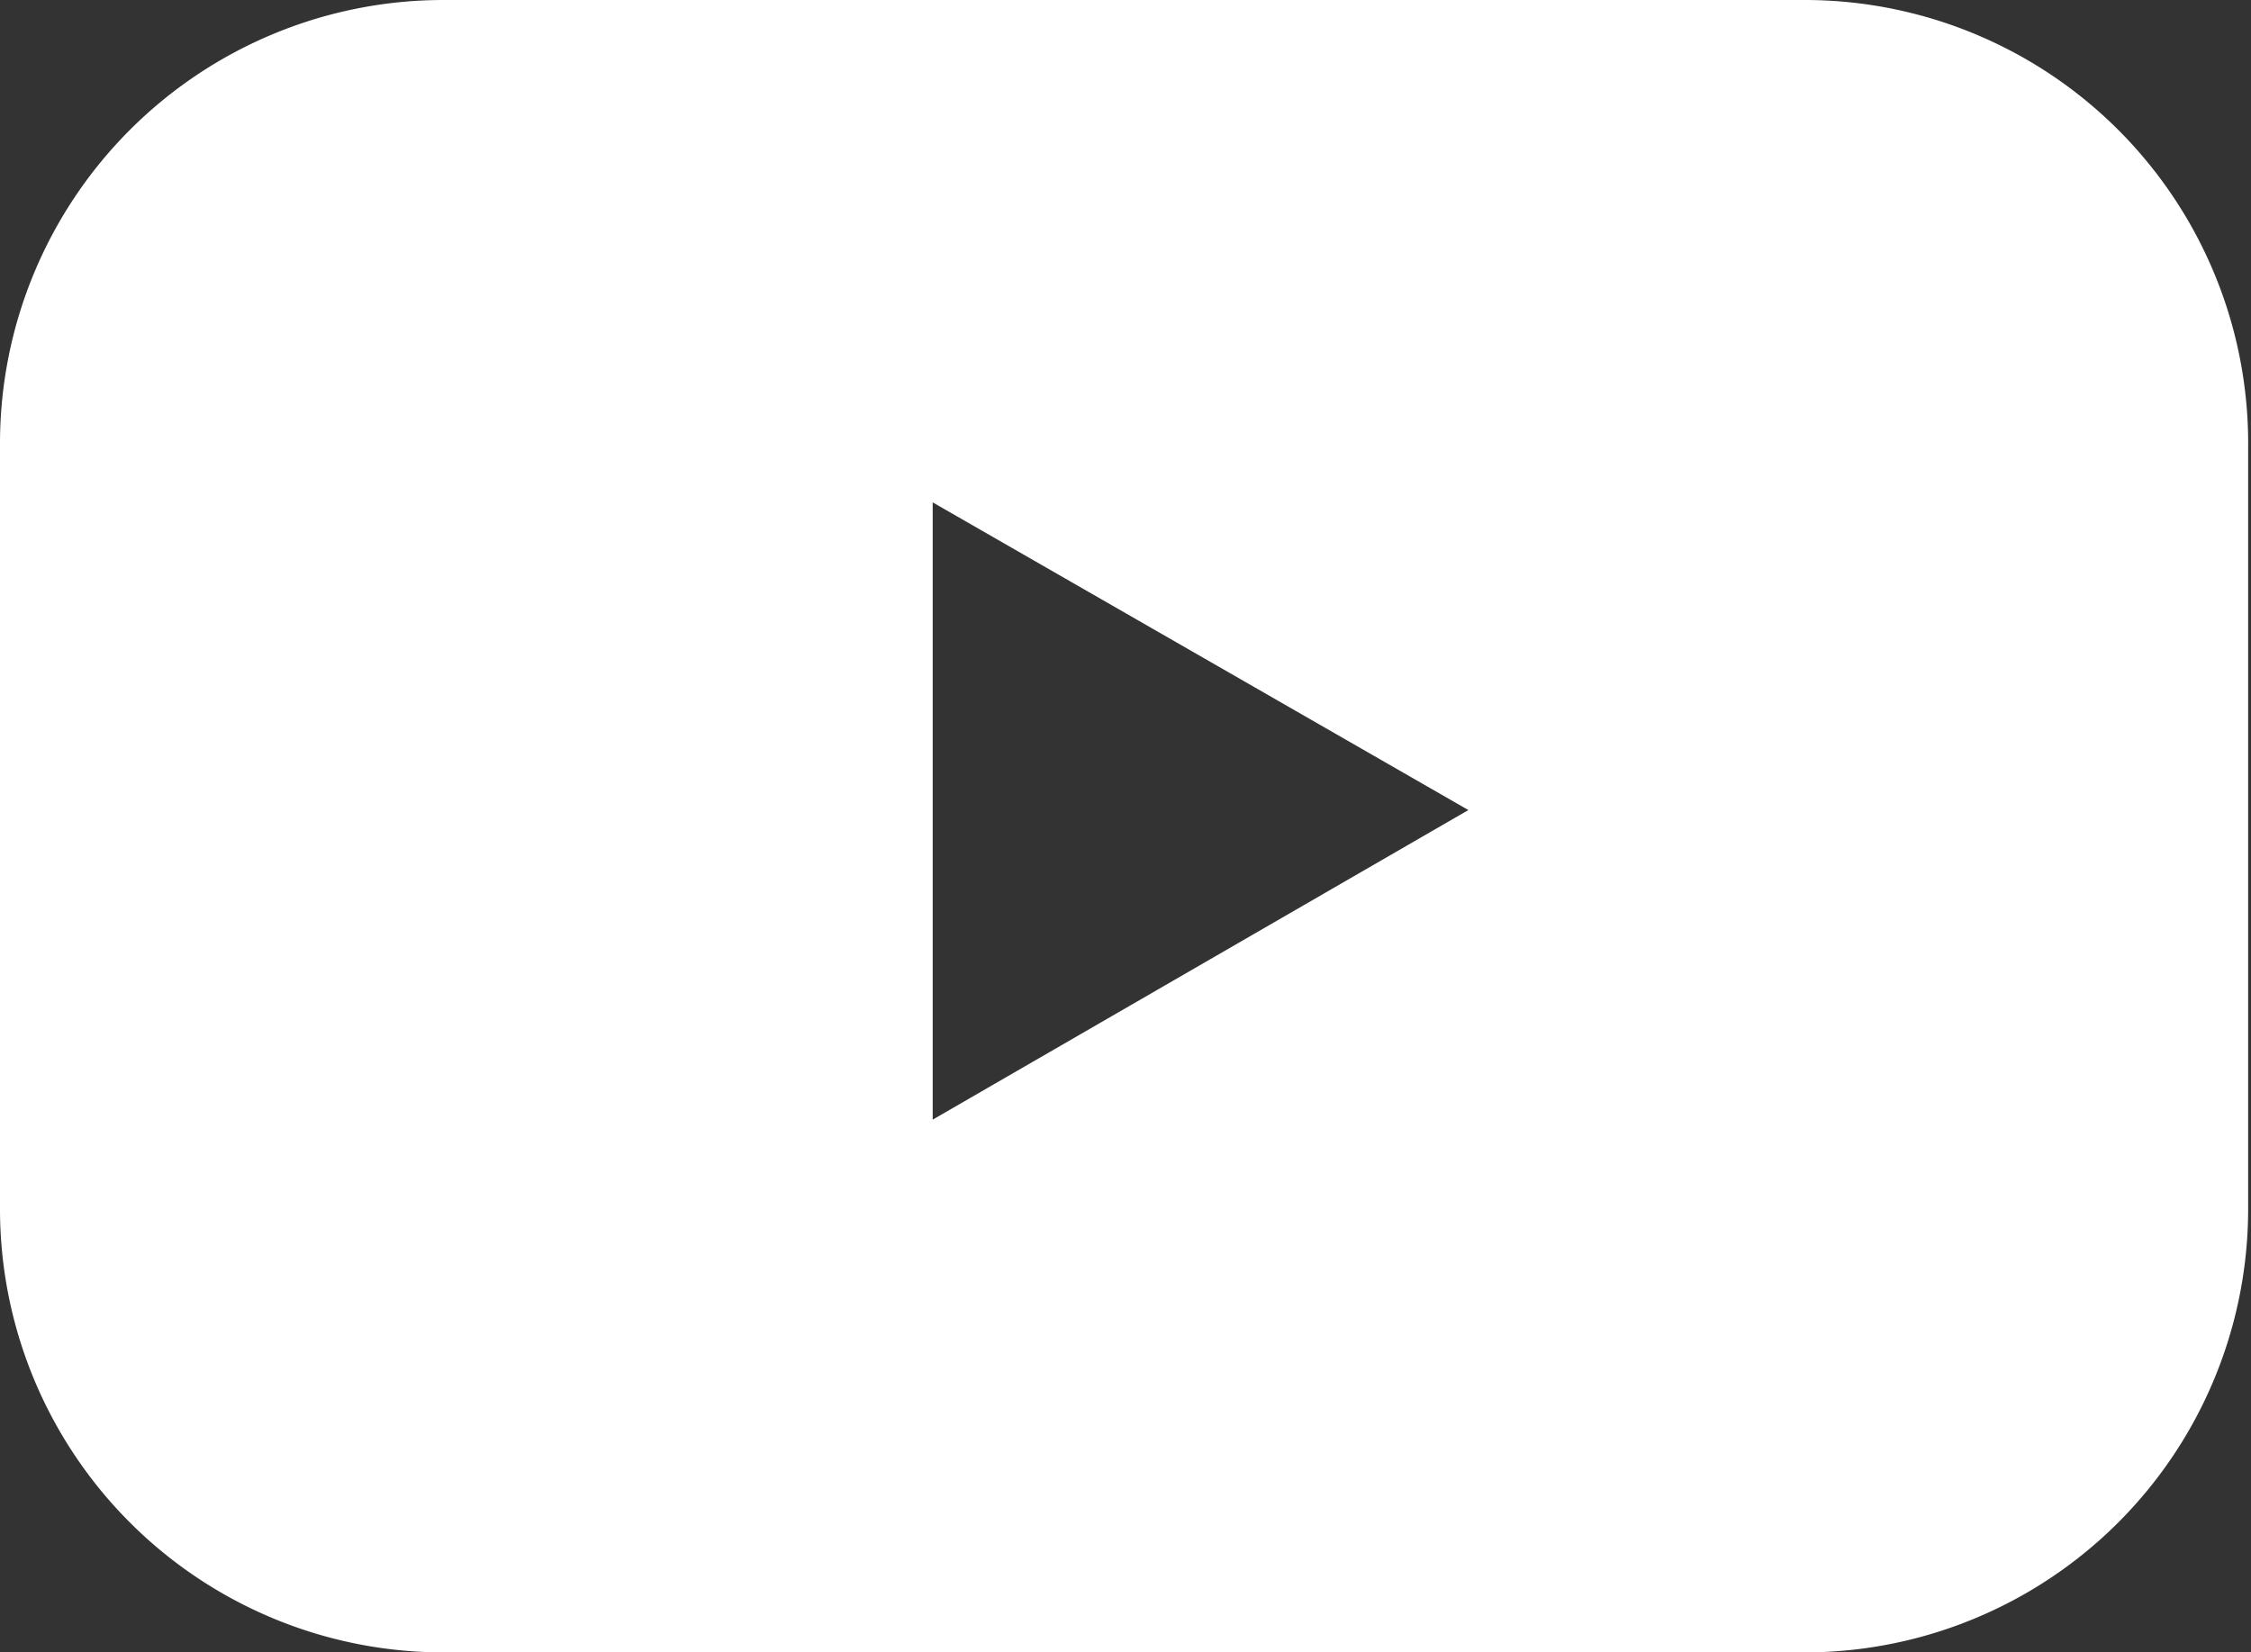 <svg xmlns="http://www.w3.org/2000/svg" viewBox="0 0 23.7 17.4"><rect x="0" y="0" width="23.7" height="17.4" fill="#333333" stroke="none"/>
<defs><style>.cls-1{fill:#fff;}</style></defs><g id="Layer_2" data-name="Layer 2"><g id="Layer_2-2" data-name="Layer 2"><path class="cls-1" d="M19,0H4.67A4.67,4.67,0,0,0,0,4.67v8.05A4.67,4.67,0,0,0,4.67,17.4H19a4.67,4.67,0,0,0,4.67-4.68v-8A4.67,4.67,0,0,0,19,0ZM9.82,11.79V5.29l5.64,3.24Z"/></g></g></svg>